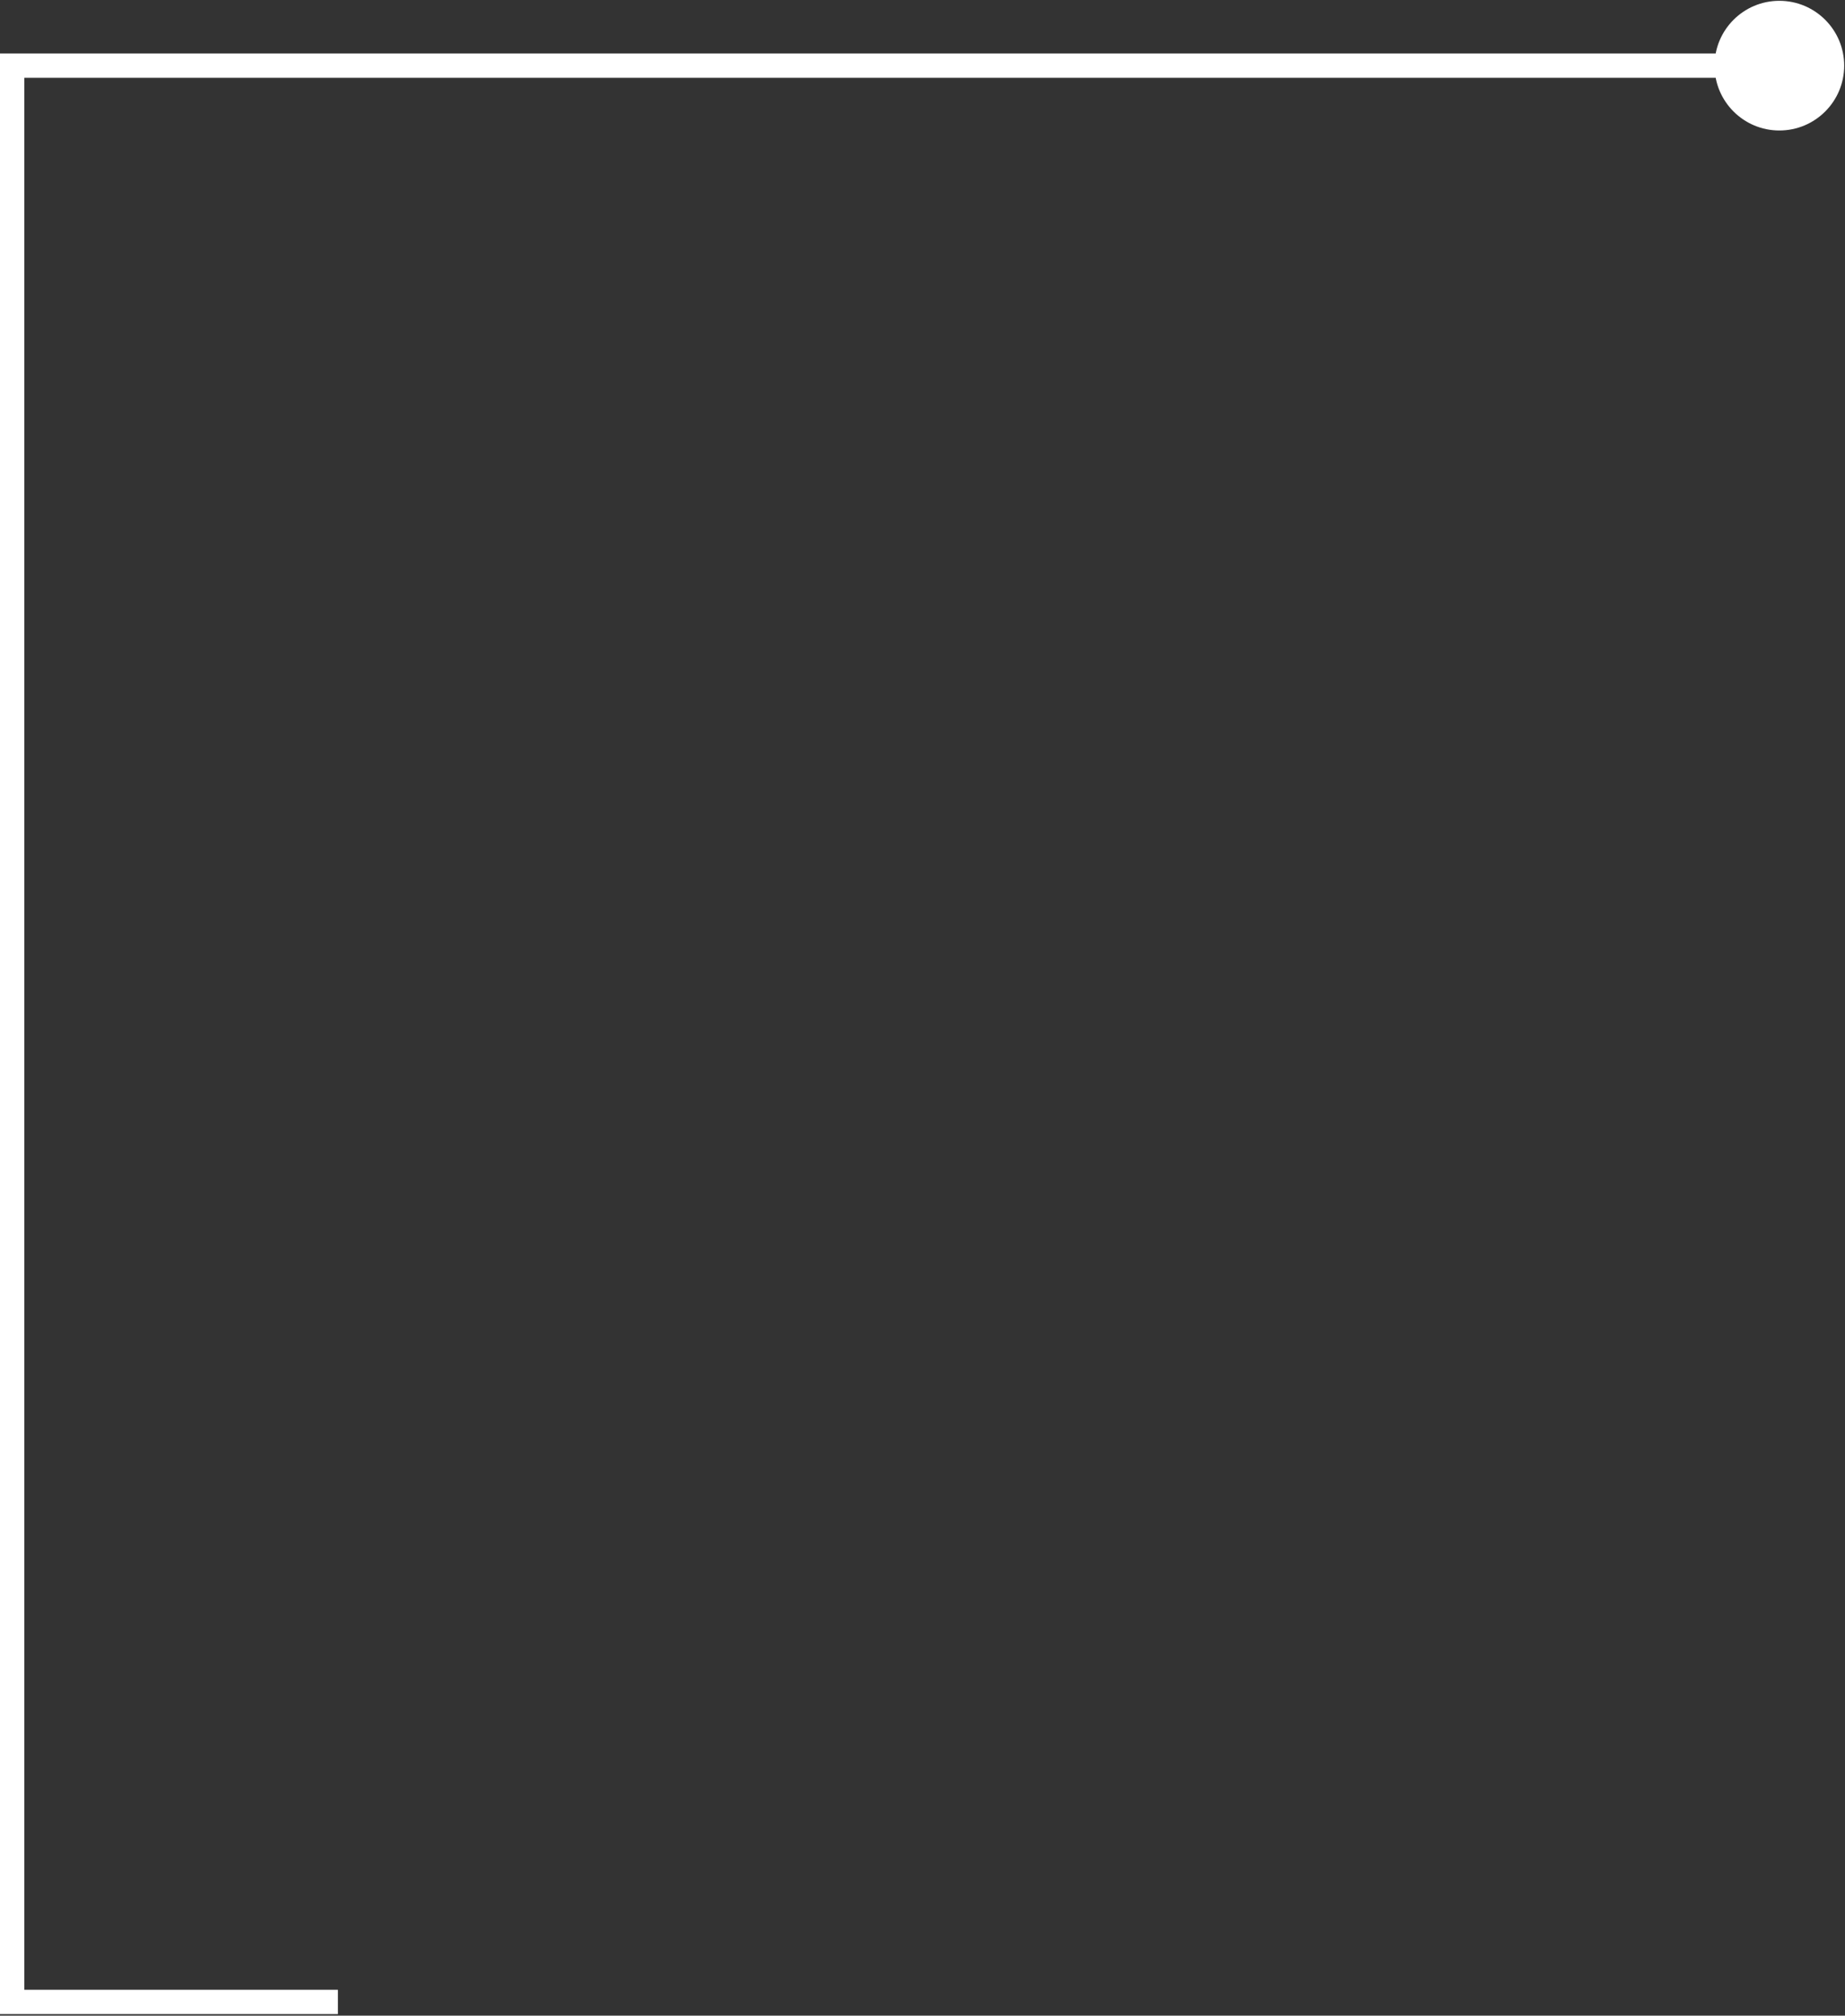 <?xml version="1.0" encoding="UTF-8"?> <svg xmlns="http://www.w3.org/2000/svg" width="759" height="829" viewBox="0 0 759 829" fill="none"><rect x="0" y="0" width="759" height="829" fill="#333333" stroke="none"/><line x1="139" y1="823.353" x2="6.23506e-07" y2="823.353" stroke="white" stroke-width="10"></line><path d="M758.667 27C758.667 12.273 746.728 0.334 732 0.334C717.272 0.334 705.333 12.273 705.333 27C705.333 41.728 717.272 53.667 732 53.667C746.728 53.667 758.667 41.728 758.667 27ZM732 22L3.52698e-07 22L-3.52698e-07 32L732 32L732 22Z" fill="white"></path><line x1="5" y1="822" x2="5" y2="27" stroke="white" stroke-width="10"></line></svg> 